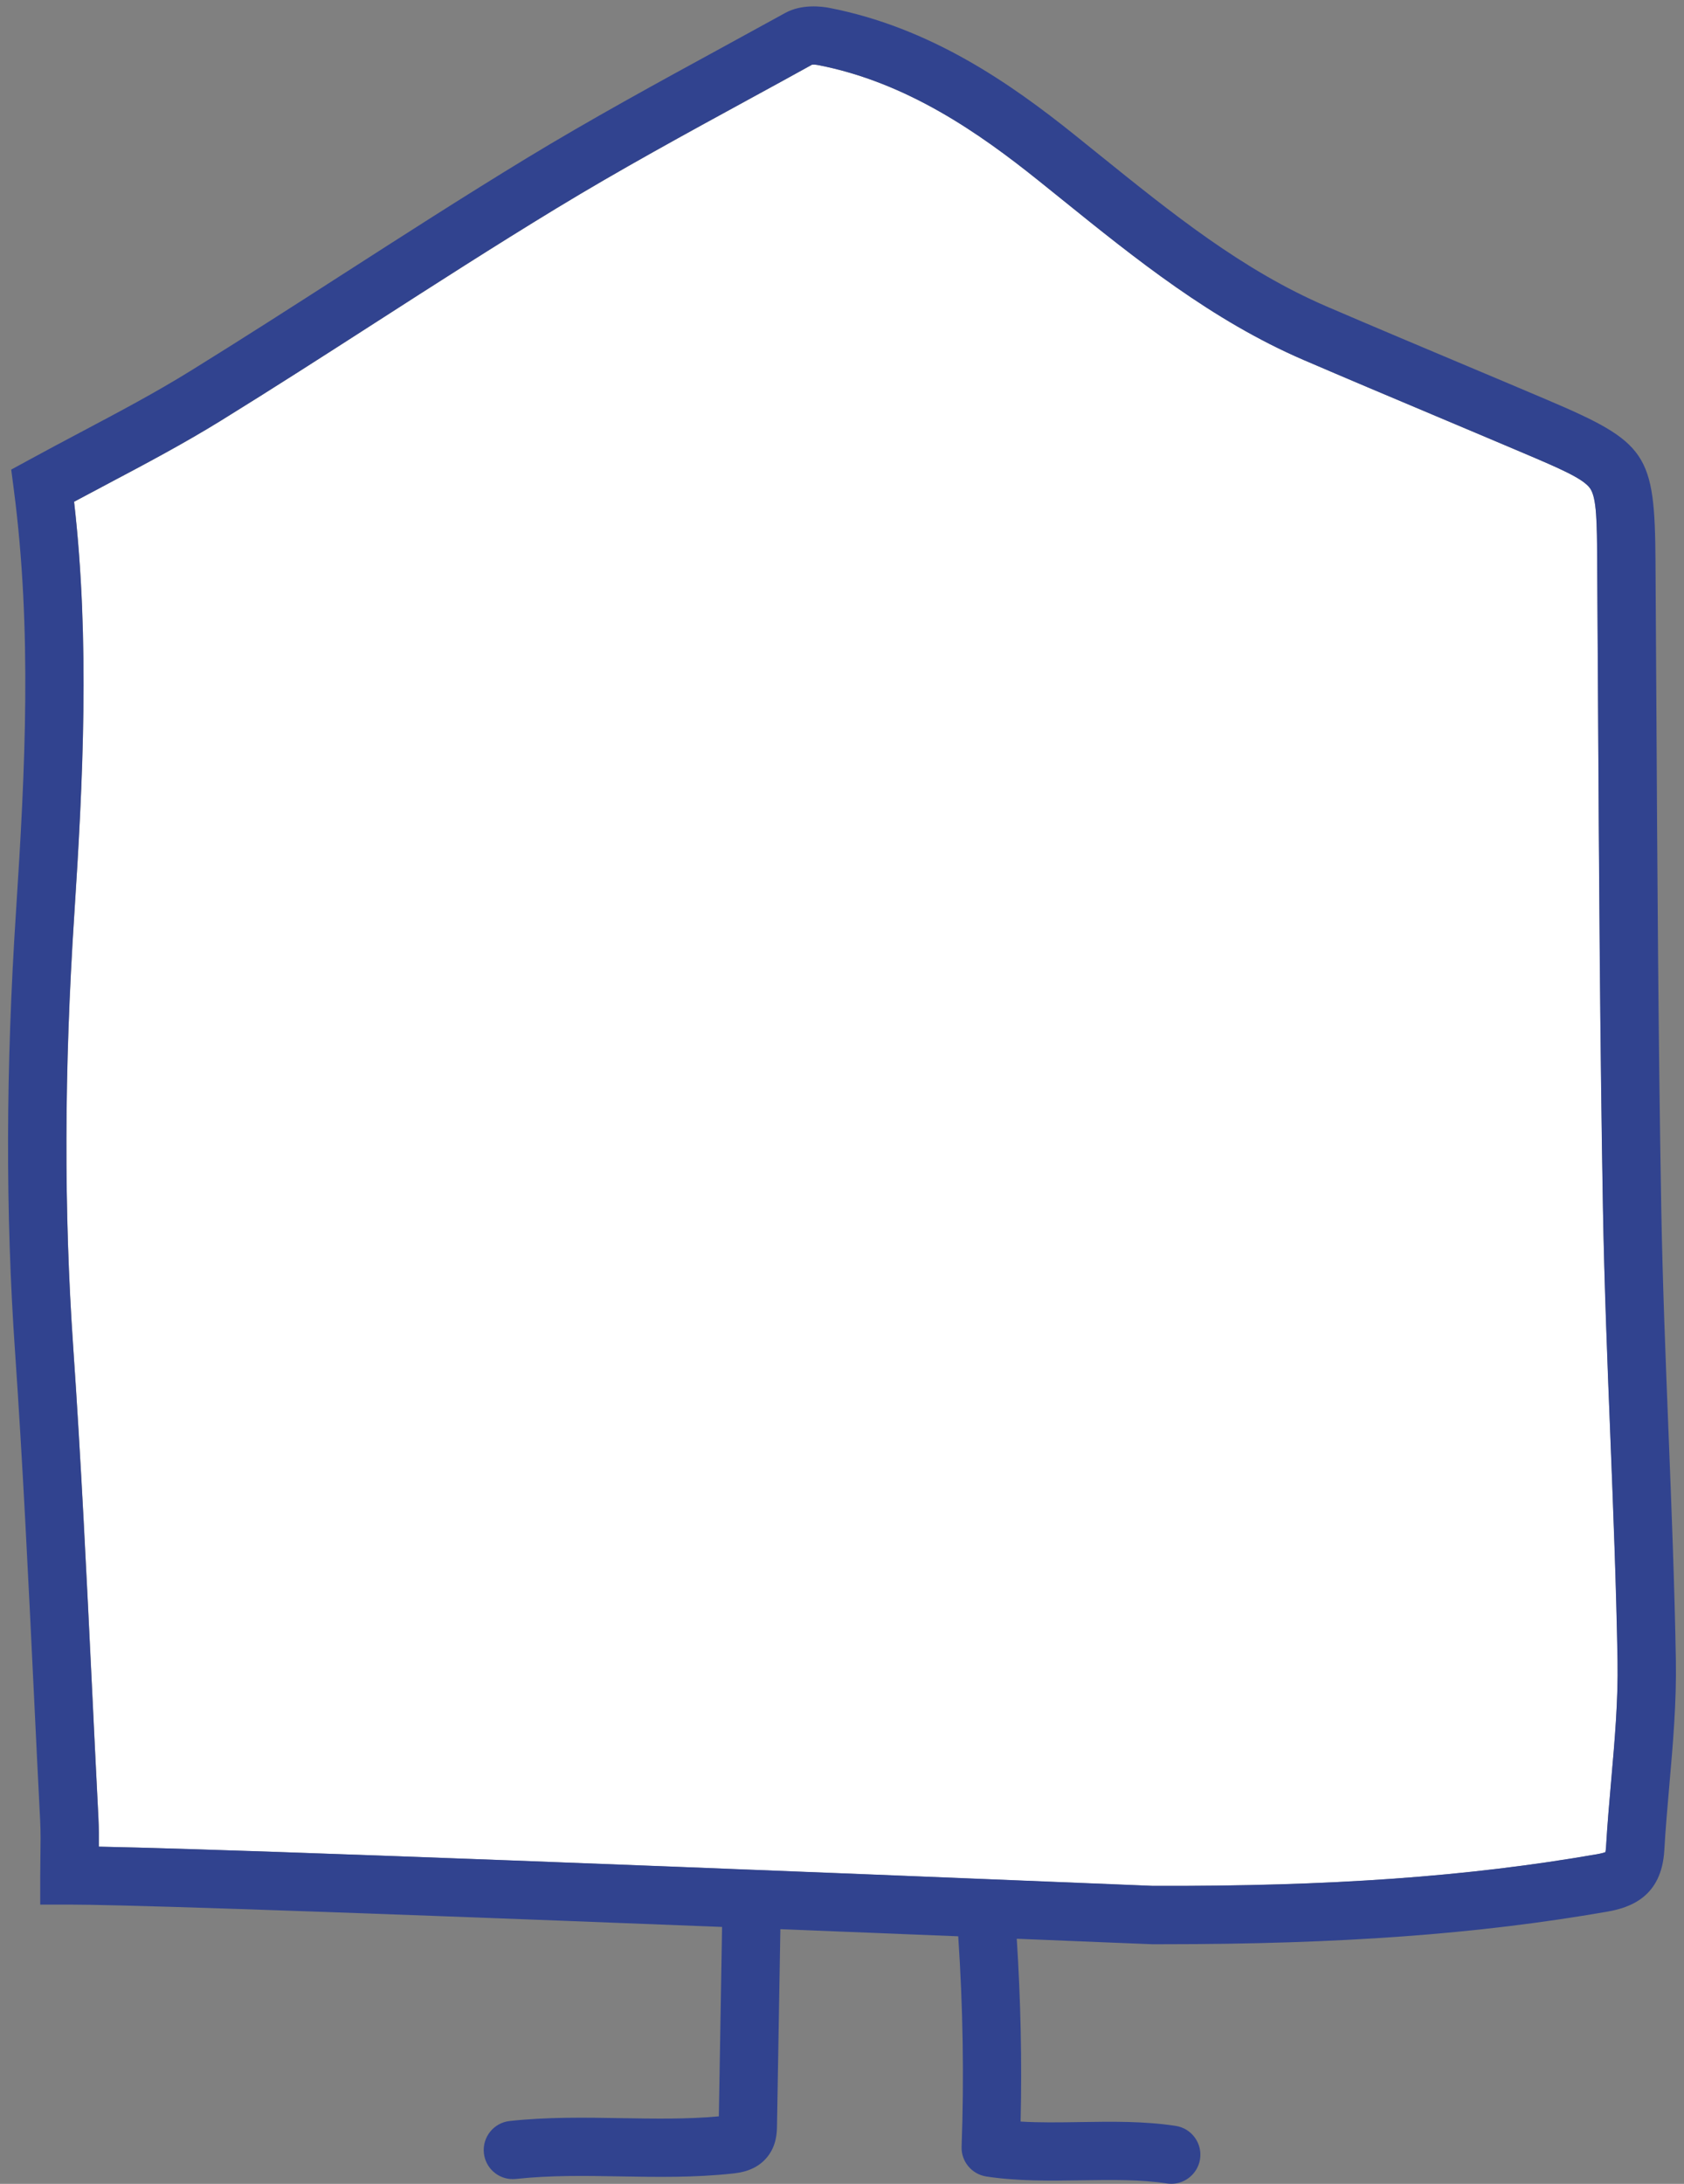 <?xml version="1.0" encoding="UTF-8" standalone="no"?><svg xmlns="http://www.w3.org/2000/svg" xmlns:xlink="http://www.w3.org/1999/xlink" fill="#000000" height="595.28" viewBox="0 0 459.21 595.28" width="459.21"><rect x="0" y="0" width="459.21" height="595.28" fill="#808080" stroke="none"/><g><path d="M305.53,513.71c5.37,0.22,8.5,0.35,8.83,0.36c48.58,0.17,86.06-2.53,121.1-8.62c1.27-0.22,1.98-0.44,2.34-0.58 c0.06-0.28,0.13-0.74,0.17-1.42c0.35-6.16,0.91-12.53,1.41-18.16c0.94-10.78,1.91-21.87,1.73-32.55 c-0.35-20.5-1.18-41.38-1.98-61.57c-0.8-20.26-1.63-41.07-2-61.68c-0.81-46.06-1.08-92.88-1.34-138.15l-0.04-6.51 c-0.06-10.38-0.12-20.76-0.19-31.13l0-0.5c-0.07-10.84-0.12-17.37-1.9-20.01c-1.83-2.72-8.37-5.5-18.27-9.7 c-7.94-3.37-15.88-6.71-23.82-10.06l-0.8-0.34c-11.75-4.95-23.5-9.9-35.21-14.93c-25.05-10.78-45.91-27.61-66.08-43.88l-6.29-5.06 c-16.12-12.92-35.86-26.77-60.09-31.47c-0.79-0.15-1.41-0.13-1.66-0.1c-5.41,3-11.01,6.05-16.61,9.11 c-17.6,9.6-35.8,19.53-53.15,30.08c-16.69,10.15-33.34,20.85-49.44,31.2c-13.66,8.78-27.78,17.86-41.96,26.62 c-10.09,6.23-20.63,11.82-30.83,17.21c-3.08,1.63-6.15,3.26-9.23,4.91c4.34,37.95,2.4,76.43,0.05,112.6 c-2.76,42.21-2.85,80.74-0.29,117.81c2.14,31.04,3.67,62.59,5.14,93.12c0.57,11.8,1.13,23.46,1.73,35.12 c0.14,2.75,0.15,5.42,0.12,7.95c22.67,0.44,89.29,2.61,276.3,10.25L305.53,513.71z" fill="#ffffff"/><path d="M327.24,588.54c0.32-2.1-0.19-4.2-1.45-5.91c-1.25-1.71-3.1-2.83-5.2-3.15c-8.53-1.31-17.38-1.18-26.08-1.04 c-5.68,0.09-11.07,0.17-16.2-0.14c0.39-16.59,0.01-33.31-1.05-49.83c8.2,0.33,16.63,0.68,25.34,1.03 c11.29,0.46,11.29,0.46,11.52,0.46l2.95,0c48.51,0,85.86-2.73,121.12-8.86c6.37-1.1,14.92-4.04,15.65-16.74 c0.33-5.82,0.86-11.81,1.37-17.7c0.98-11.15,1.98-22.67,1.78-34.19c-0.36-20.67-1.19-41.64-2-62.06 c-0.8-20.04-1.62-40.76-1.98-61.19c-0.81-45.96-1.08-92.73-1.34-138.22l-0.04-6.23c-0.06-10.39-0.12-20.78-0.19-31.17l0-0.5 c-0.2-29.57-2.15-32.47-29.85-44.24c-7.95-3.38-15.91-6.73-23.87-10.08c-11.98-5.04-23.96-10.09-35.9-15.22 c-23.04-9.91-42.15-25.33-62.39-41.65l-6.32-5.09c-17.63-14.14-39.38-29.31-67-34.68c-2.11-0.4-7.5-1.08-12.01,1.4 c-5.41,2.98-10.84,5.95-16.26,8.91l-0.66,0.36c-17.76,9.69-36.13,19.71-53.78,30.44c-16.86,10.25-33.59,21.01-49.78,31.41 c-13.6,8.74-27.66,17.78-41.72,26.47c-9.64,5.96-19.49,11.17-29.91,16.69l-0.28,0.15c-4.62,2.45-9.25,4.9-13.87,7.43L3.06,128 l0.7,5.39c4.99,38.22,3.14,76.18,0.61,114.94c-2.8,42.92-2.9,82.15-0.28,119.94c2.14,31.01,3.66,62.48,5.13,92.93 c0.56,11.68,1.13,23.35,1.73,35.03c0.16,3.1,0.12,6.32,0.07,9.73c-0.02,1.71-0.05,3.46-0.05,5.25v7.95h7.95 c11.24,0,52.76,1.17,177.98,6.09l-0.88,51.63c-8.62,0.79-17.26,0.64-26.51,0.49c-9.92-0.17-20.17-0.35-30.52,0.78 c-4.36,0.47-7.51,4.4-7.04,8.76c0.44,4.04,3.83,7.08,7.89,7.08c0.28,0,0.57-0.02,0.87-0.05c9.41-1.02,18.69-0.86,28.53-0.69 c9.9,0.17,20.13,0.35,30.51-0.78c1.91-0.21,6.39-0.7,9.47-4.5c2.58-3.18,2.64-6.82,2.66-8.56l0.92-53.55 c15.03,0.6,31.17,1.24,48.5,1.94c1.28,19.03,1.62,38.28,0.92,57.32c-0.15,4.03,2.74,7.53,6.73,8.15 c8.49,1.31,17.36,1.17,26.09,1.04c8.25-0.12,16.03-0.24,23.15,0.86c0.41,0.06,0.82,0.09,1.22,0.09 C323.28,595.28,326.65,592.38,327.24,588.54z M26.94,503.36c0.02-2.53,0.02-5.2-0.12-7.95c-0.6-11.66-1.16-23.32-1.73-35.12 c-1.48-30.52-3-62.08-5.14-93.12c-2.56-37.06-2.47-75.6,0.29-117.81c2.36-36.17,4.29-74.64-0.05-112.6 c3.08-1.65,6.16-3.28,9.23-4.91c10.2-5.4,20.74-10.98,30.83-17.21c14.19-8.77,28.31-17.84,41.96-26.62 c16.1-10.35,32.75-21.05,49.44-31.2c17.35-10.55,35.55-20.48,53.15-30.08c5.6-3.05,11.2-6.11,16.61-9.11 c0.25-0.03,0.87-0.05,1.66,0.1c24.23,4.7,43.97,18.55,60.09,31.47l6.29,5.06c20.17,16.27,41.03,33.1,66.08,43.88 c11.71,5.04,23.46,9.99,35.21,14.93l0.8,0.34c7.95,3.34,15.89,6.69,23.82,10.06c9.9,4.21,16.44,6.99,18.27,9.7 c1.78,2.64,1.83,9.17,1.9,20.01l0,0.5c0.07,10.38,0.13,20.76,0.19,31.13l0.04,6.51c0.26,45.28,0.53,92.09,1.34,138.15 c0.37,20.61,1.19,41.42,2,61.68c0.8,20.19,1.62,41.07,1.98,61.57c0.19,10.69-0.78,21.78-1.73,32.55 c-0.49,5.62-1.05,11.99-1.41,18.16c-0.04,0.68-0.11,1.13-0.17,1.42c-0.36,0.14-1.07,0.35-2.34,0.58 c-35.04,6.09-72.52,8.79-121.1,8.62c-0.33-0.01-3.46-0.14-8.83-0.36l-2.29-0.1C116.23,505.98,49.61,503.81,26.94,503.36z" fill="#31438f"/></g></svg>